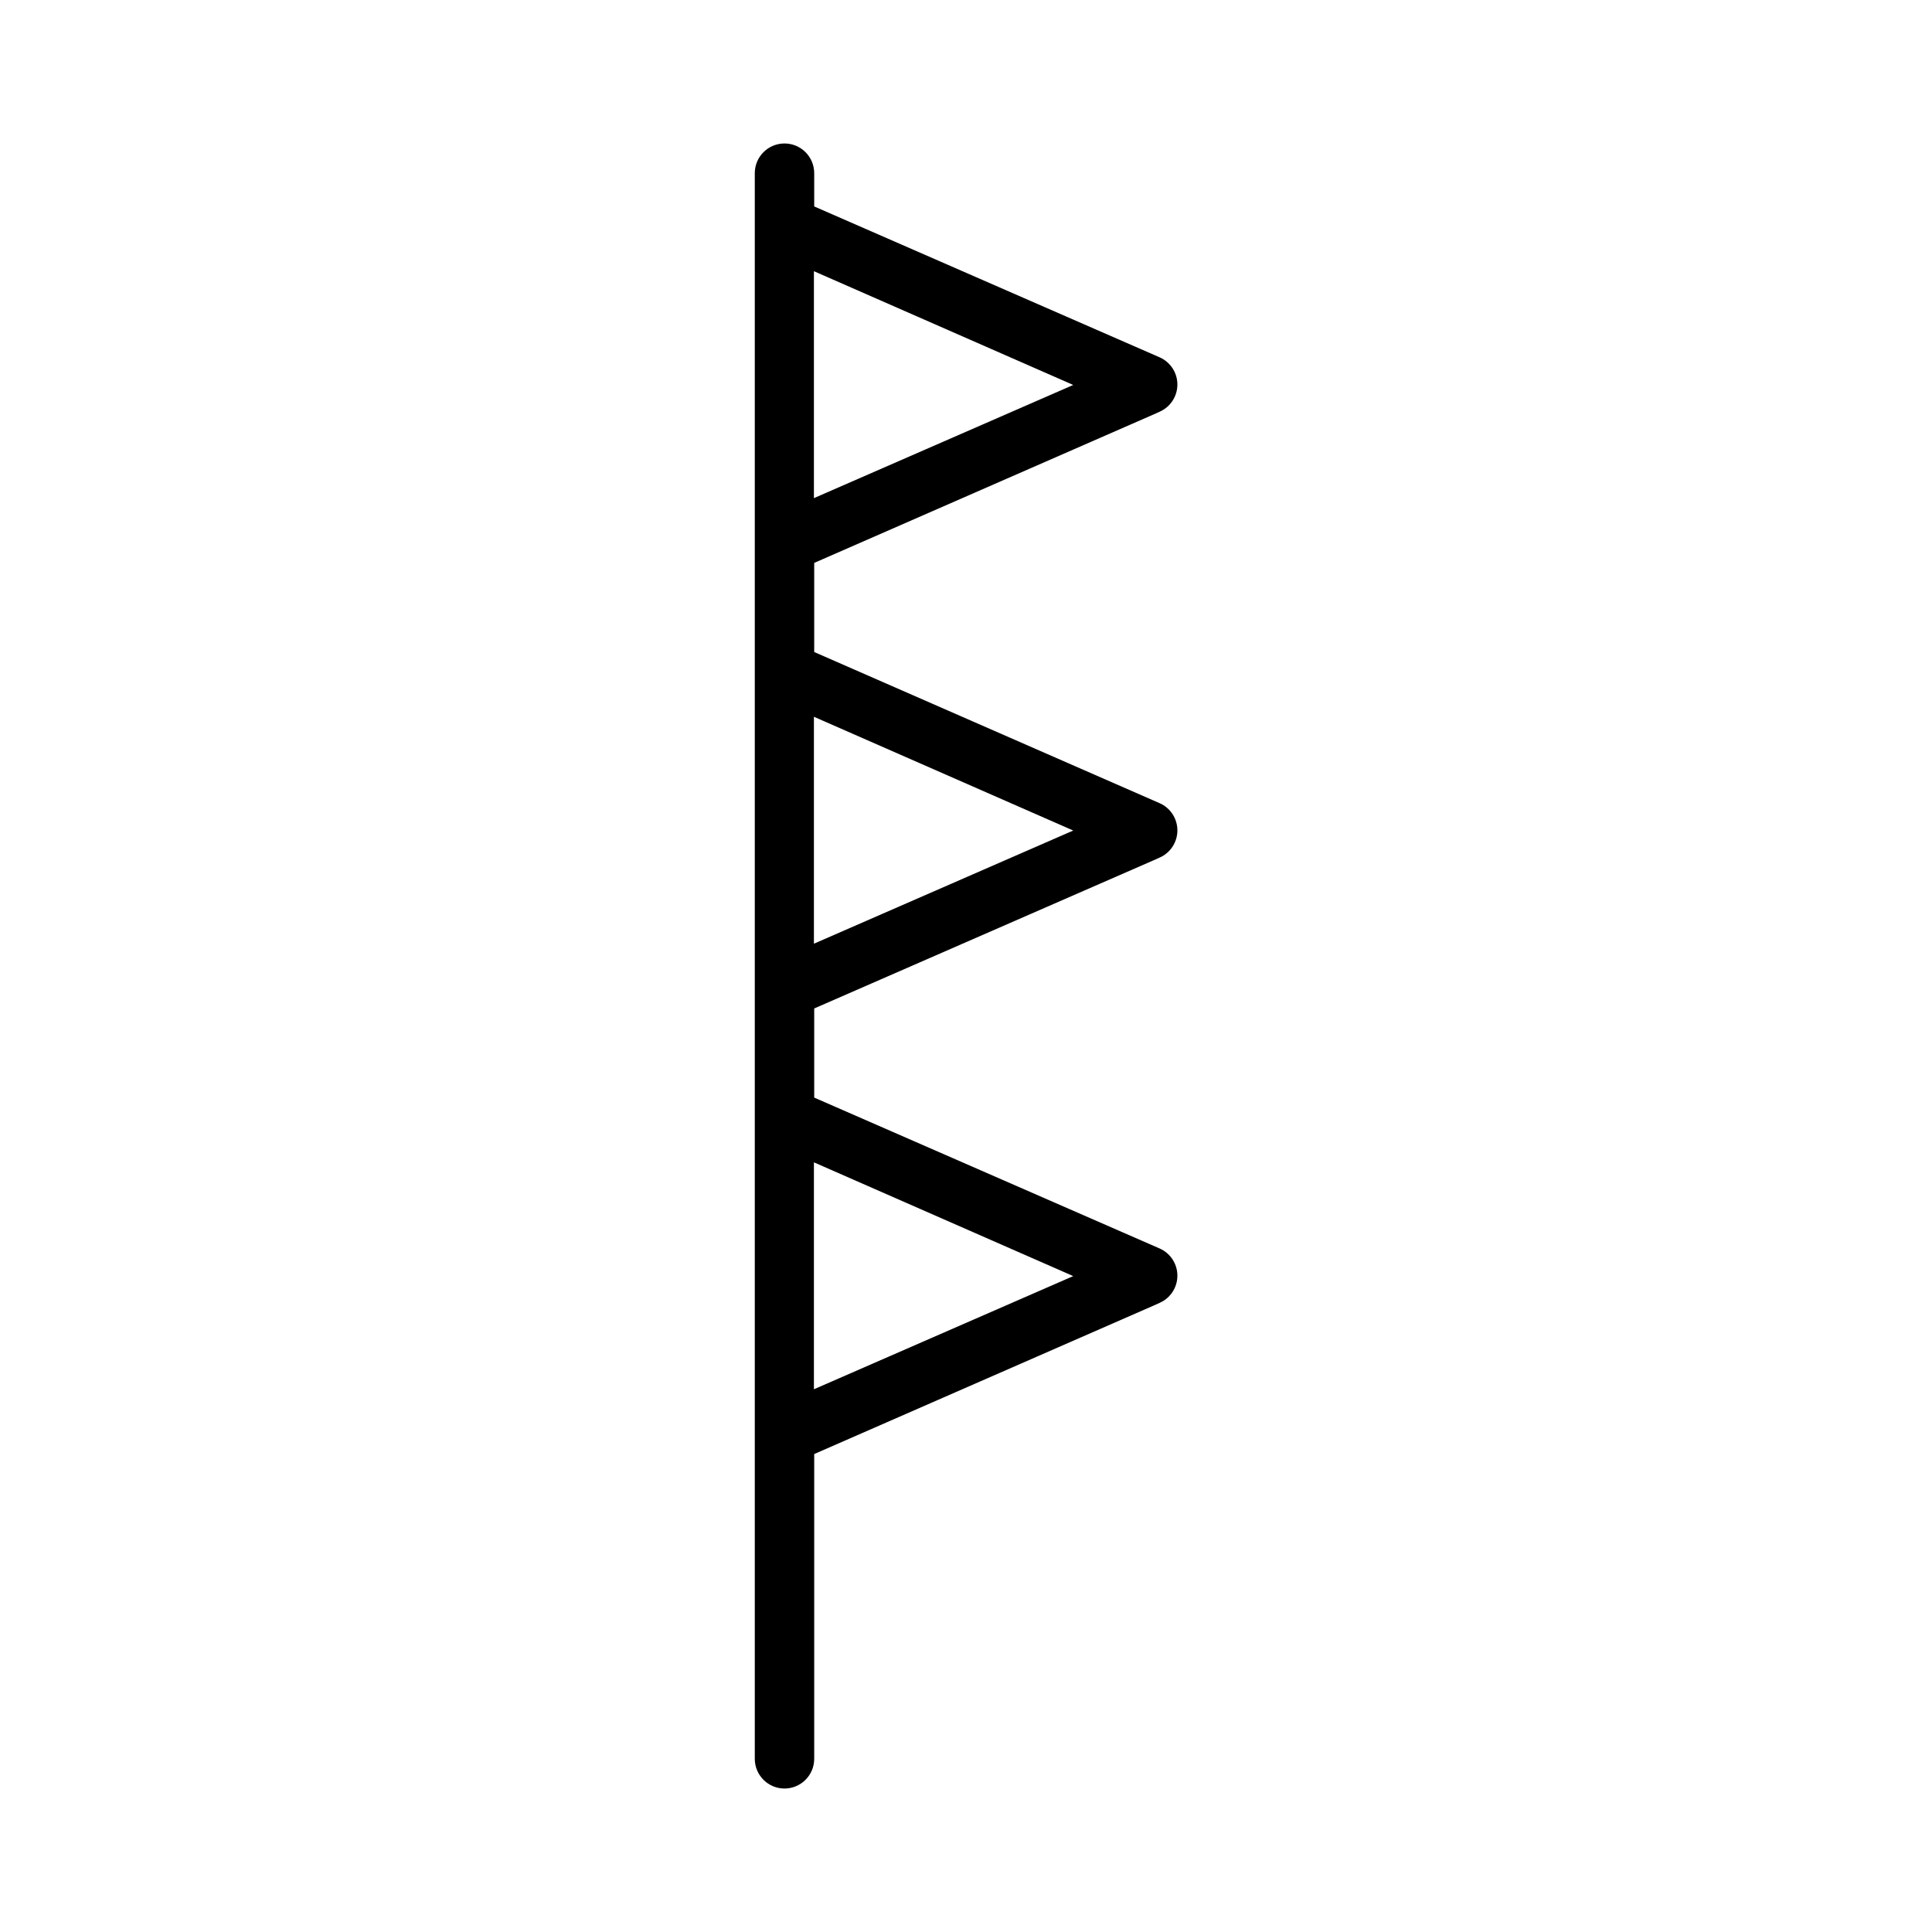 <?xml version="1.0" encoding="UTF-8"?>
<!-- Uploaded to: ICON Repo, www.svgrepo.com, Generator: ICON Repo Mixer Tools -->
<svg fill="#000000" width="800px" height="800px" version="1.1" viewBox="144 144 512 512" xmlns="http://www.w3.org/2000/svg">
 <path d="m449.75 371.97 1.574-0.707c2.856-1.258 4.695-4.082 4.695-7.203 0-3.117-1.84-5.945-4.695-7.203l-91.551-40.066v-23.617l89.977-39.359 1.574-0.707v-0.004c2.856-1.258 4.695-4.082 4.695-7.203 0-3.117-1.84-5.941-4.695-7.203l-91.551-39.988v-8.816c0-4.348-3.527-7.871-7.871-7.871-4.348 0-7.875 3.523-7.875 7.871v420.21c0 4.348 3.527 7.875 7.875 7.875 4.344 0 7.871-3.527 7.871-7.875v-80.766l89.977-39.359 1.574-0.707v-0.004c2.856-1.258 4.695-4.082 4.695-7.203 0-3.117-1.84-5.941-4.695-7.199l-91.551-39.992v-23.617zm-21.332-7.871-68.723 29.992v-60.141zm0-118.08-68.723 29.992v-60.141zm0 236.16-68.723 29.992v-60.141z"/>
</svg>